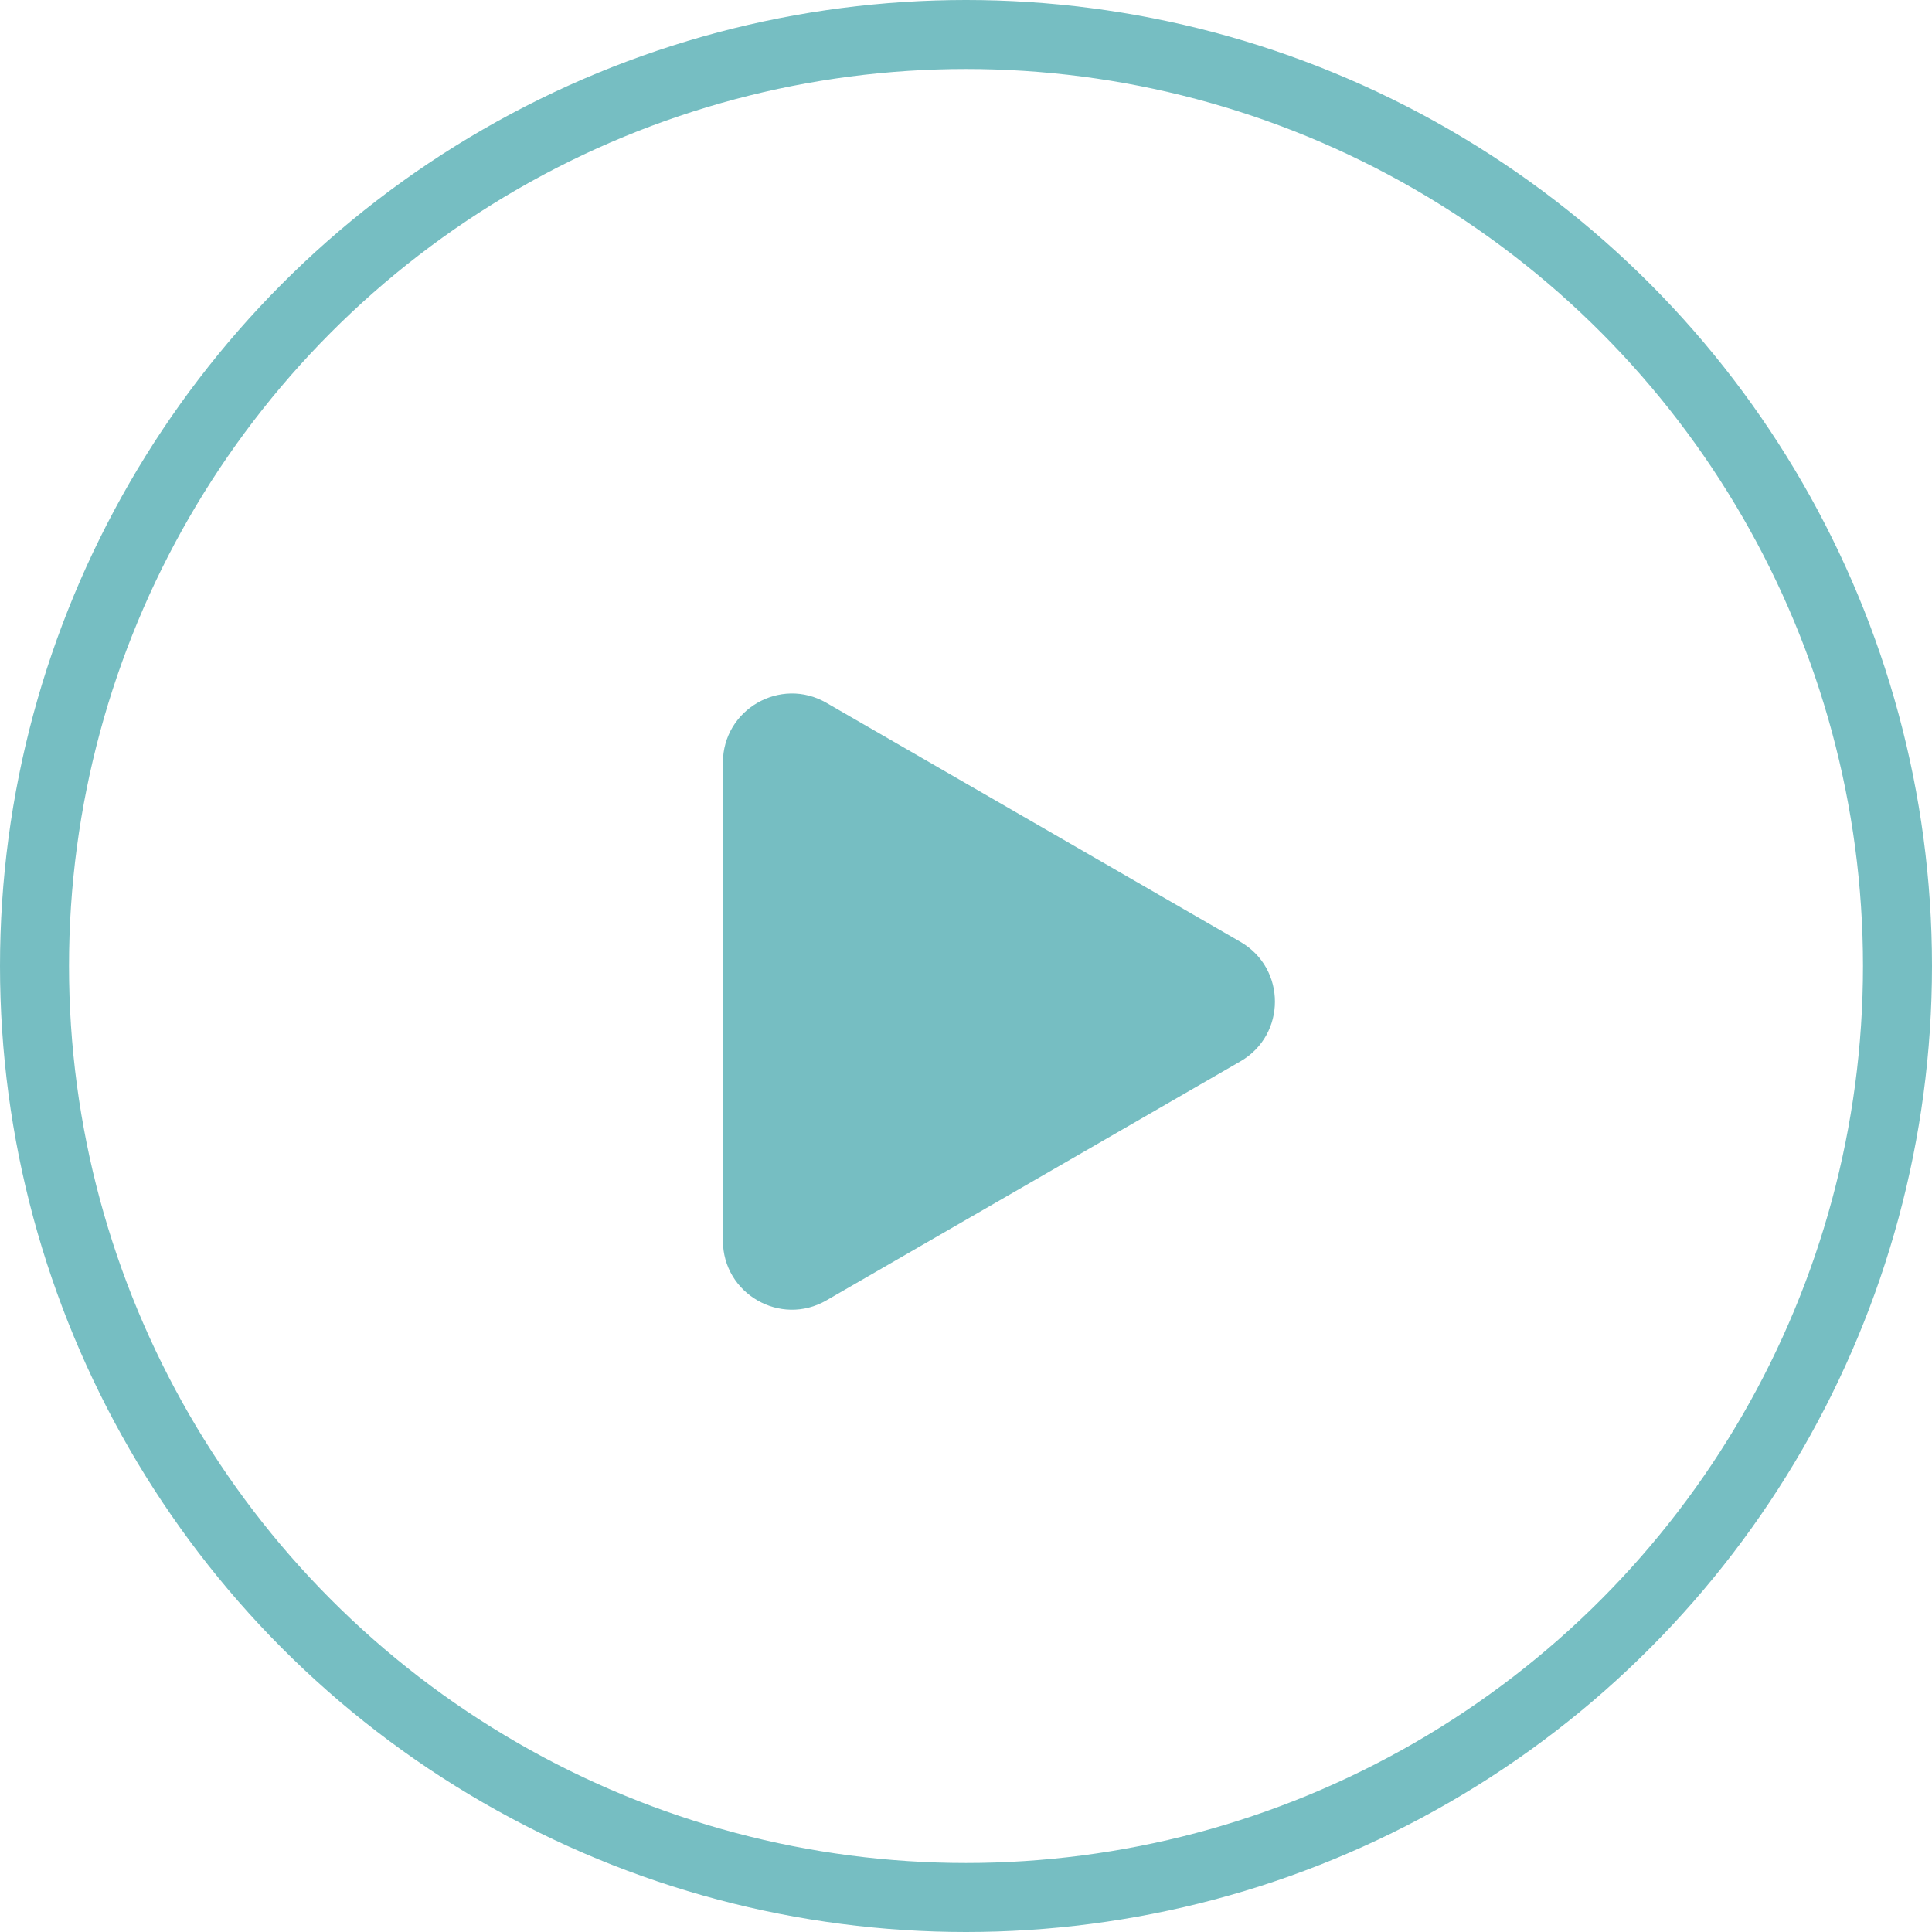 <?xml version="1.0" encoding="UTF-8"?> <svg xmlns="http://www.w3.org/2000/svg" width="28" height="28" viewBox="0 0 28 28" fill="none"><circle cx="14" cy="14" r="13.5" stroke="#76BEC2"></circle><path d="M10.477 11.052C10.477 10.282 11.311 9.801 11.977 10.186L17.977 13.65C18.644 14.035 18.644 14.997 17.977 15.382L11.977 18.846C11.311 19.231 10.477 18.75 10.477 17.98L10.477 11.052Z" fill="#76BEC2"></path></svg> 